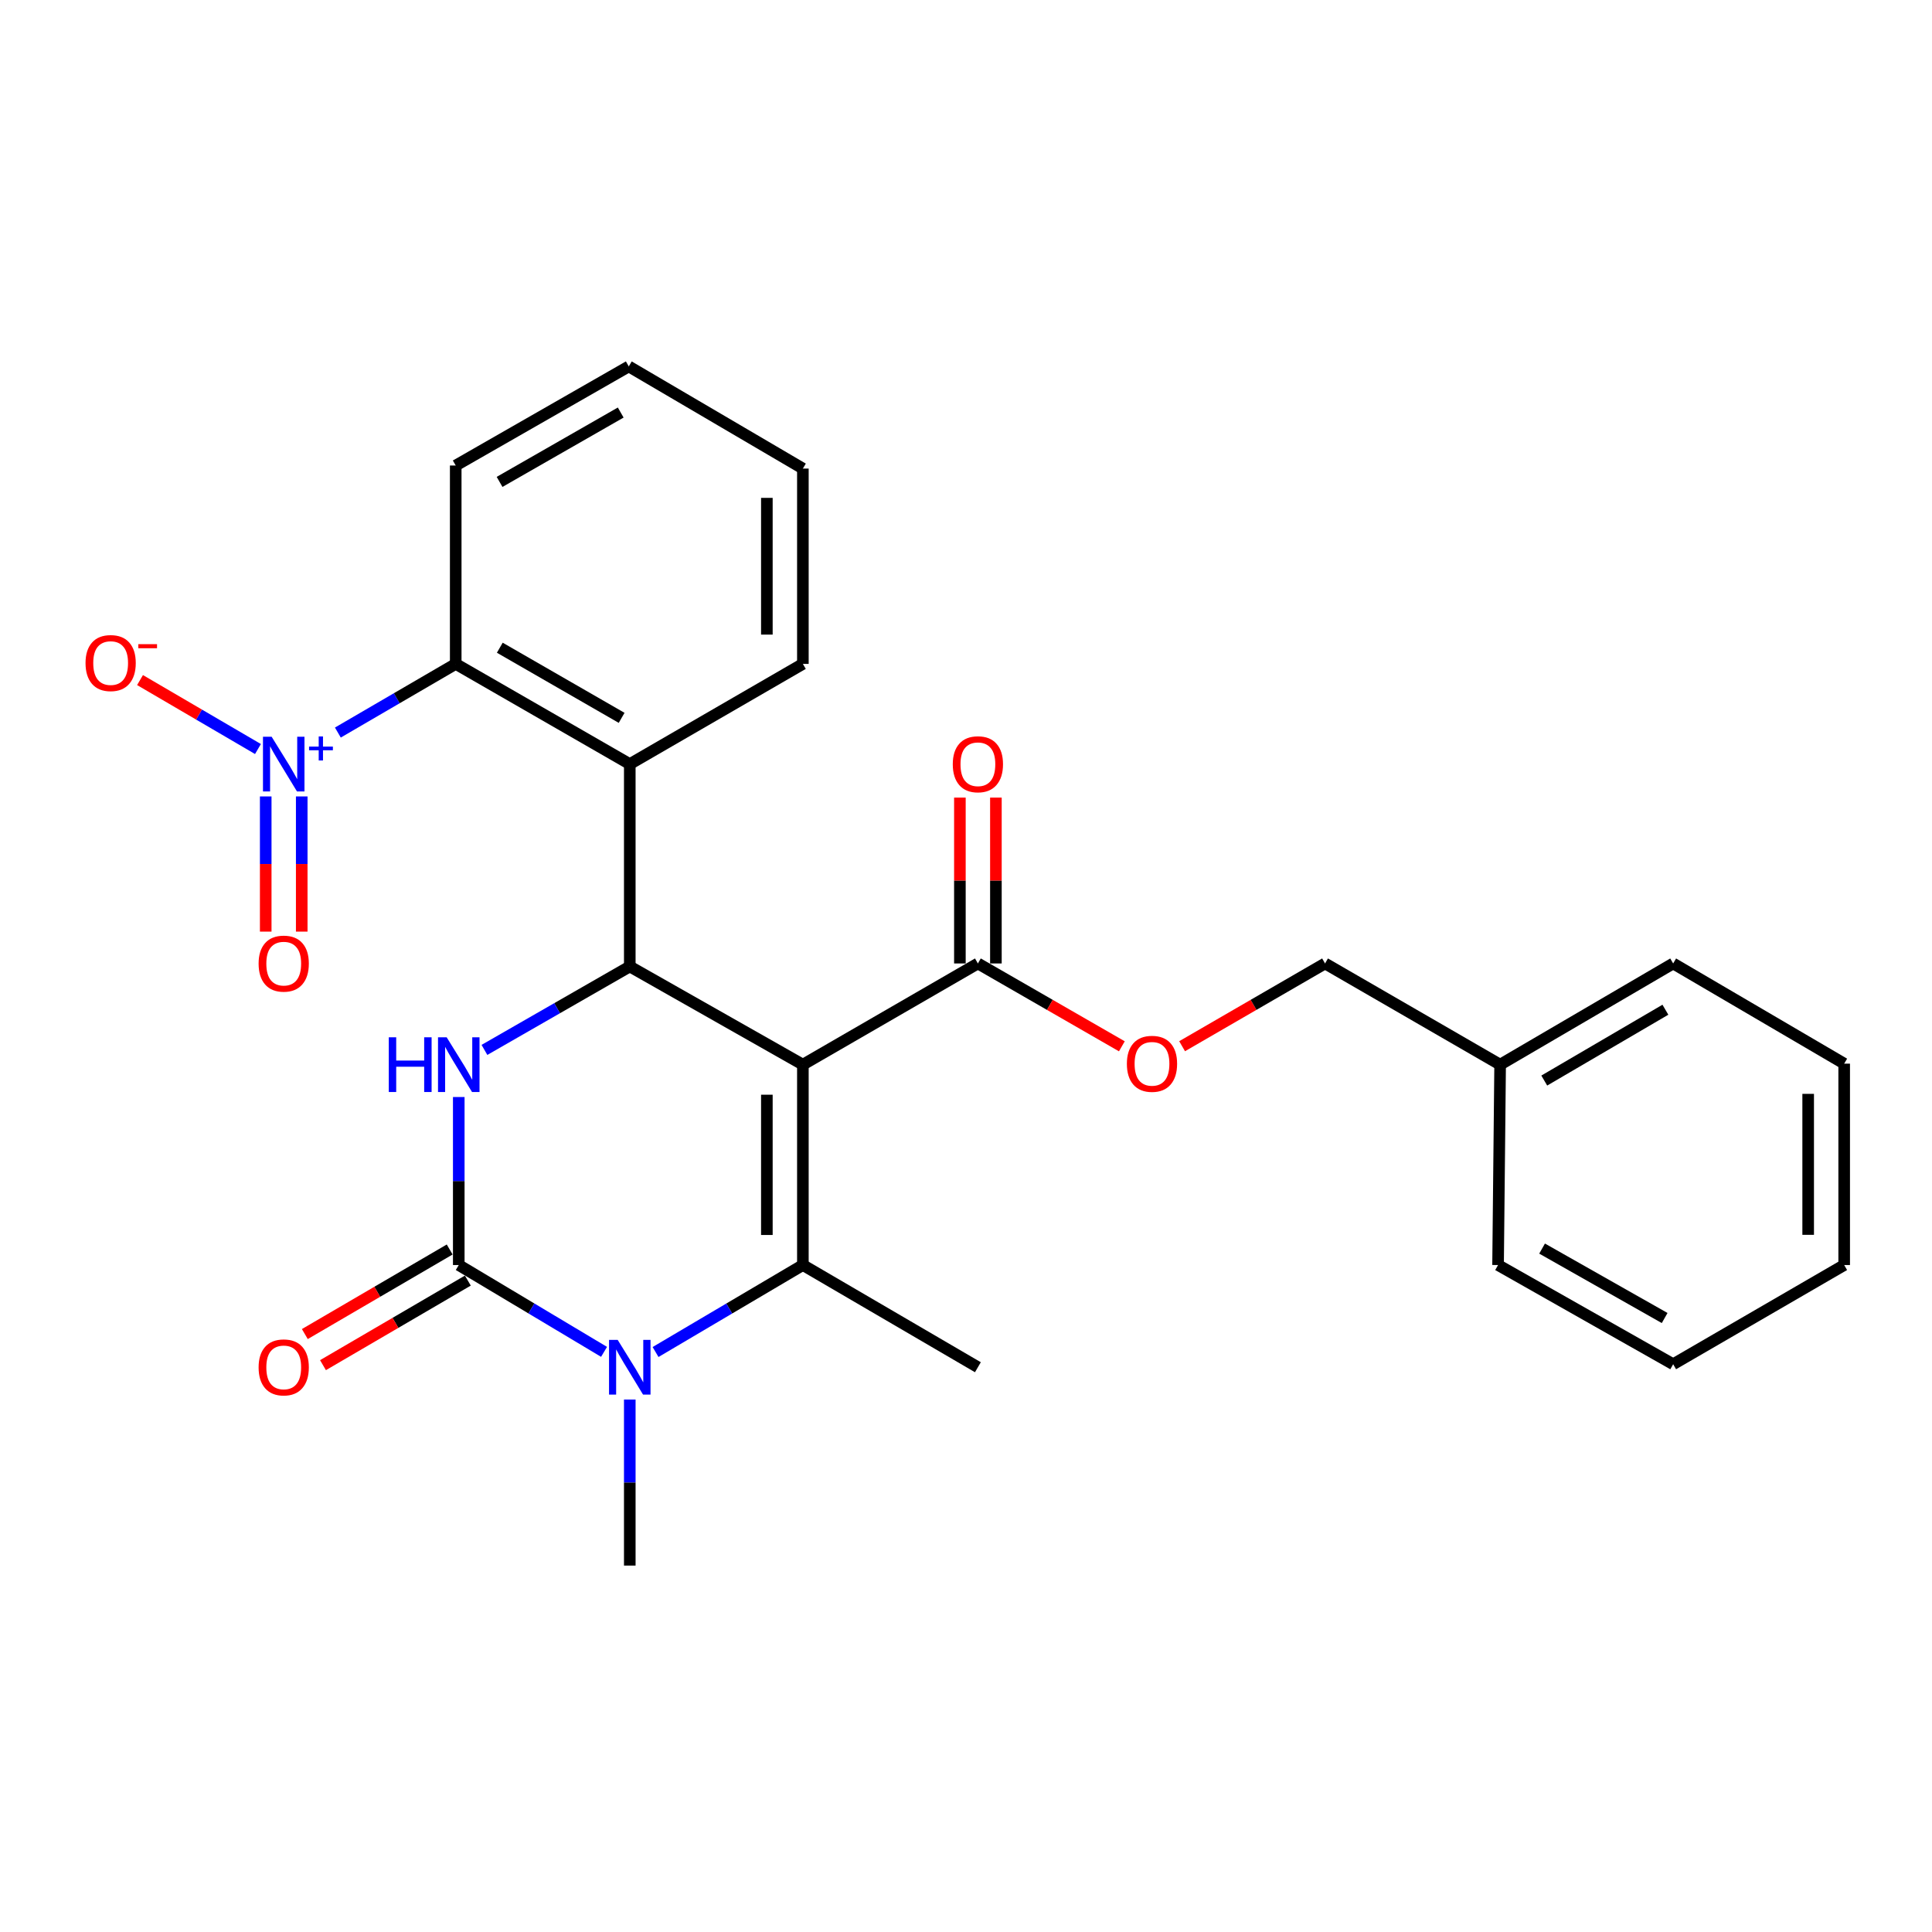 <?xml version='1.0' encoding='iso-8859-1'?>
<svg version='1.1' baseProfile='full'
              xmlns='http://www.w3.org/2000/svg'
                      xmlns:rdkit='http://www.rdkit.org/xml'
                      xmlns:xlink='http://www.w3.org/1999/xlink'
                  xml:space='preserve'
width='1000px' height='1000px' viewBox='0 0 1000 1000'>
<!-- END OF HEADER -->
<rect style='opacity:1.0;fill:#FFFFFF;stroke:none' width='1000' height='1000' x='0' y='0'> </rect>
<path class='bond-0' d='M 415.568,551.062 L 415.568,654.782' style='fill:none;fill-rule:evenodd;stroke:#000000;stroke-width:6px;stroke-linecap:butt;stroke-linejoin:miter;stroke-opacity:1' />
<path class='bond-0' d='M 396.928,566.62 L 396.928,639.224' style='fill:none;fill-rule:evenodd;stroke:#000000;stroke-width:6px;stroke-linecap:butt;stroke-linejoin:miter;stroke-opacity:1' />
<path class='bond-1' d='M 415.568,551.062 L 325.973,500.249' style='fill:none;fill-rule:evenodd;stroke:#000000;stroke-width:6px;stroke-linecap:butt;stroke-linejoin:miter;stroke-opacity:1' />
<path class='bond-8' d='M 415.568,551.062 L 506.157,498.685' style='fill:none;fill-rule:evenodd;stroke:#000000;stroke-width:6px;stroke-linecap:butt;stroke-linejoin:miter;stroke-opacity:1' />
<path class='bond-3' d='M 415.568,654.782 L 377.441,677.292' style='fill:none;fill-rule:evenodd;stroke:#000000;stroke-width:6px;stroke-linecap:butt;stroke-linejoin:miter;stroke-opacity:1' />
<path class='bond-3' d='M 377.441,677.292 L 339.314,699.801' style='fill:none;fill-rule:evenodd;stroke:#0000FF;stroke-width:6px;stroke-linecap:butt;stroke-linejoin:miter;stroke-opacity:1' />
<path class='bond-14' d='M 415.568,654.782 L 506.157,707.678' style='fill:none;fill-rule:evenodd;stroke:#000000;stroke-width:6px;stroke-linecap:butt;stroke-linejoin:miter;stroke-opacity:1' />
<path class='bond-4' d='M 325.973,500.249 L 288.36,521.84' style='fill:none;fill-rule:evenodd;stroke:#000000;stroke-width:6px;stroke-linecap:butt;stroke-linejoin:miter;stroke-opacity:1' />
<path class='bond-4' d='M 288.36,521.84 L 250.746,543.432' style='fill:none;fill-rule:evenodd;stroke:#0000FF;stroke-width:6px;stroke-linecap:butt;stroke-linejoin:miter;stroke-opacity:1' />
<path class='bond-6' d='M 325.973,500.249 L 325.973,395.493' style='fill:none;fill-rule:evenodd;stroke:#000000;stroke-width:6px;stroke-linecap:butt;stroke-linejoin:miter;stroke-opacity:1' />
<path class='bond-2' d='M 237.455,654.782 L 237.455,611.299' style='fill:none;fill-rule:evenodd;stroke:#000000;stroke-width:6px;stroke-linecap:butt;stroke-linejoin:miter;stroke-opacity:1' />
<path class='bond-2' d='M 237.455,611.299 L 237.455,567.815' style='fill:none;fill-rule:evenodd;stroke:#0000FF;stroke-width:6px;stroke-linecap:butt;stroke-linejoin:miter;stroke-opacity:1' />
<path class='bond-10' d='M 232.756,646.734 L 195.267,668.621' style='fill:none;fill-rule:evenodd;stroke:#000000;stroke-width:6px;stroke-linecap:butt;stroke-linejoin:miter;stroke-opacity:1' />
<path class='bond-10' d='M 195.267,668.621 L 157.779,690.508' style='fill:none;fill-rule:evenodd;stroke:#FF0000;stroke-width:6px;stroke-linecap:butt;stroke-linejoin:miter;stroke-opacity:1' />
<path class='bond-10' d='M 242.154,662.831 L 204.665,684.718' style='fill:none;fill-rule:evenodd;stroke:#000000;stroke-width:6px;stroke-linecap:butt;stroke-linejoin:miter;stroke-opacity:1' />
<path class='bond-10' d='M 204.665,684.718 L 167.177,706.605' style='fill:none;fill-rule:evenodd;stroke:#FF0000;stroke-width:6px;stroke-linecap:butt;stroke-linejoin:miter;stroke-opacity:1' />
<path class='bond-27' d='M 237.455,654.782 L 275.055,677.251' style='fill:none;fill-rule:evenodd;stroke:#000000;stroke-width:6px;stroke-linecap:butt;stroke-linejoin:miter;stroke-opacity:1' />
<path class='bond-27' d='M 275.055,677.251 L 312.655,699.719' style='fill:none;fill-rule:evenodd;stroke:#0000FF;stroke-width:6px;stroke-linecap:butt;stroke-linejoin:miter;stroke-opacity:1' />
<path class='bond-15' d='M 325.973,724.404 L 325.973,767.373' style='fill:none;fill-rule:evenodd;stroke:#0000FF;stroke-width:6px;stroke-linecap:butt;stroke-linejoin:miter;stroke-opacity:1' />
<path class='bond-15' d='M 325.973,767.373 L 325.973,810.341' style='fill:none;fill-rule:evenodd;stroke:#000000;stroke-width:6px;stroke-linecap:butt;stroke-linejoin:miter;stroke-opacity:1' />
<path class='bond-5' d='M 174.876,379.171 L 205.378,361.402' style='fill:none;fill-rule:evenodd;stroke:#0000FF;stroke-width:6px;stroke-linecap:butt;stroke-linejoin:miter;stroke-opacity:1' />
<path class='bond-5' d='M 205.378,361.402 L 235.881,343.633' style='fill:none;fill-rule:evenodd;stroke:#000000;stroke-width:6px;stroke-linecap:butt;stroke-linejoin:miter;stroke-opacity:1' />
<path class='bond-9' d='M 133.521,387.697 L 103,369.852' style='fill:none;fill-rule:evenodd;stroke:#0000FF;stroke-width:6px;stroke-linecap:butt;stroke-linejoin:miter;stroke-opacity:1' />
<path class='bond-9' d='M 103,369.852 L 72.479,352.007' style='fill:none;fill-rule:evenodd;stroke:#FF0000;stroke-width:6px;stroke-linecap:butt;stroke-linejoin:miter;stroke-opacity:1' />
<path class='bond-11' d='M 137.535,412.233 L 137.535,447.218' style='fill:none;fill-rule:evenodd;stroke:#0000FF;stroke-width:6px;stroke-linecap:butt;stroke-linejoin:miter;stroke-opacity:1' />
<path class='bond-11' d='M 137.535,447.218 L 137.535,482.204' style='fill:none;fill-rule:evenodd;stroke:#FF0000;stroke-width:6px;stroke-linecap:butt;stroke-linejoin:miter;stroke-opacity:1' />
<path class='bond-11' d='M 156.175,412.233 L 156.175,447.218' style='fill:none;fill-rule:evenodd;stroke:#0000FF;stroke-width:6px;stroke-linecap:butt;stroke-linejoin:miter;stroke-opacity:1' />
<path class='bond-11' d='M 156.175,447.218 L 156.175,482.204' style='fill:none;fill-rule:evenodd;stroke:#FF0000;stroke-width:6px;stroke-linecap:butt;stroke-linejoin:miter;stroke-opacity:1' />
<path class='bond-7' d='M 325.973,395.493 L 235.881,343.633' style='fill:none;fill-rule:evenodd;stroke:#000000;stroke-width:6px;stroke-linecap:butt;stroke-linejoin:miter;stroke-opacity:1' />
<path class='bond-7' d='M 321.758,371.56 L 258.694,335.258' style='fill:none;fill-rule:evenodd;stroke:#000000;stroke-width:6px;stroke-linecap:butt;stroke-linejoin:miter;stroke-opacity:1' />
<path class='bond-17' d='M 325.973,395.493 L 415.568,343.633' style='fill:none;fill-rule:evenodd;stroke:#000000;stroke-width:6px;stroke-linecap:butt;stroke-linejoin:miter;stroke-opacity:1' />
<path class='bond-19' d='M 235.881,343.633 L 235.881,240.949' style='fill:none;fill-rule:evenodd;stroke:#000000;stroke-width:6px;stroke-linecap:butt;stroke-linejoin:miter;stroke-opacity:1' />
<path class='bond-12' d='M 506.157,498.685 L 543.413,520.126' style='fill:none;fill-rule:evenodd;stroke:#000000;stroke-width:6px;stroke-linecap:butt;stroke-linejoin:miter;stroke-opacity:1' />
<path class='bond-12' d='M 543.413,520.126 L 580.67,541.567' style='fill:none;fill-rule:evenodd;stroke:#FF0000;stroke-width:6px;stroke-linecap:butt;stroke-linejoin:miter;stroke-opacity:1' />
<path class='bond-13' d='M 515.476,498.685 L 515.476,455.759' style='fill:none;fill-rule:evenodd;stroke:#000000;stroke-width:6px;stroke-linecap:butt;stroke-linejoin:miter;stroke-opacity:1' />
<path class='bond-13' d='M 515.476,455.759 L 515.476,412.833' style='fill:none;fill-rule:evenodd;stroke:#FF0000;stroke-width:6px;stroke-linecap:butt;stroke-linejoin:miter;stroke-opacity:1' />
<path class='bond-13' d='M 496.837,498.685 L 496.837,455.759' style='fill:none;fill-rule:evenodd;stroke:#000000;stroke-width:6px;stroke-linecap:butt;stroke-linejoin:miter;stroke-opacity:1' />
<path class='bond-13' d='M 496.837,455.759 L 496.837,412.833' style='fill:none;fill-rule:evenodd;stroke:#FF0000;stroke-width:6px;stroke-linecap:butt;stroke-linejoin:miter;stroke-opacity:1' />
<path class='bond-16' d='M 611.857,541.52 L 648.85,520.102' style='fill:none;fill-rule:evenodd;stroke:#FF0000;stroke-width:6px;stroke-linecap:butt;stroke-linejoin:miter;stroke-opacity:1' />
<path class='bond-16' d='M 648.85,520.102 L 685.844,498.685' style='fill:none;fill-rule:evenodd;stroke:#000000;stroke-width:6px;stroke-linecap:butt;stroke-linejoin:miter;stroke-opacity:1' />
<path class='bond-18' d='M 685.844,498.685 L 776.464,551.062' style='fill:none;fill-rule:evenodd;stroke:#000000;stroke-width:6px;stroke-linecap:butt;stroke-linejoin:miter;stroke-opacity:1' />
<path class='bond-22' d='M 415.568,343.633 L 415.568,242.534' style='fill:none;fill-rule:evenodd;stroke:#000000;stroke-width:6px;stroke-linecap:butt;stroke-linejoin:miter;stroke-opacity:1' />
<path class='bond-22' d='M 396.928,328.468 L 396.928,257.699' style='fill:none;fill-rule:evenodd;stroke:#000000;stroke-width:6px;stroke-linecap:butt;stroke-linejoin:miter;stroke-opacity:1' />
<path class='bond-20' d='M 776.464,551.062 L 866.027,498.685' style='fill:none;fill-rule:evenodd;stroke:#000000;stroke-width:6px;stroke-linecap:butt;stroke-linejoin:miter;stroke-opacity:1' />
<path class='bond-20' d='M 799.308,559.296 L 862.003,522.632' style='fill:none;fill-rule:evenodd;stroke:#000000;stroke-width:6px;stroke-linecap:butt;stroke-linejoin:miter;stroke-opacity:1' />
<path class='bond-21' d='M 776.464,551.062 L 775.397,654.782' style='fill:none;fill-rule:evenodd;stroke:#000000;stroke-width:6px;stroke-linecap:butt;stroke-linejoin:miter;stroke-opacity:1' />
<path class='bond-28' d='M 235.881,240.949 L 325.455,189.659' style='fill:none;fill-rule:evenodd;stroke:#000000;stroke-width:6px;stroke-linecap:butt;stroke-linejoin:miter;stroke-opacity:1' />
<path class='bond-28' d='M 258.579,249.431 L 321.281,213.528' style='fill:none;fill-rule:evenodd;stroke:#000000;stroke-width:6px;stroke-linecap:butt;stroke-linejoin:miter;stroke-opacity:1' />
<path class='bond-25' d='M 866.027,498.685 L 954.545,550.545' style='fill:none;fill-rule:evenodd;stroke:#000000;stroke-width:6px;stroke-linecap:butt;stroke-linejoin:miter;stroke-opacity:1' />
<path class='bond-24' d='M 775.397,654.782 L 866.027,706.124' style='fill:none;fill-rule:evenodd;stroke:#000000;stroke-width:6px;stroke-linecap:butt;stroke-linejoin:miter;stroke-opacity:1' />
<path class='bond-24' d='M 798.179,646.265 L 861.62,682.205' style='fill:none;fill-rule:evenodd;stroke:#000000;stroke-width:6px;stroke-linecap:butt;stroke-linejoin:miter;stroke-opacity:1' />
<path class='bond-23' d='M 415.568,242.534 L 325.455,189.659' style='fill:none;fill-rule:evenodd;stroke:#000000;stroke-width:6px;stroke-linecap:butt;stroke-linejoin:miter;stroke-opacity:1' />
<path class='bond-26' d='M 866.027,706.124 L 954.545,654.782' style='fill:none;fill-rule:evenodd;stroke:#000000;stroke-width:6px;stroke-linecap:butt;stroke-linejoin:miter;stroke-opacity:1' />
<path class='bond-29' d='M 954.545,550.545 L 954.545,654.782' style='fill:none;fill-rule:evenodd;stroke:#000000;stroke-width:6px;stroke-linecap:butt;stroke-linejoin:miter;stroke-opacity:1' />
<path class='bond-29' d='M 935.906,566.18 L 935.906,639.147' style='fill:none;fill-rule:evenodd;stroke:#000000;stroke-width:6px;stroke-linecap:butt;stroke-linejoin:miter;stroke-opacity:1' />
<path  class='atom-4' d='M 319.713 693.518
L 328.993 708.518
Q 329.913 709.998, 331.393 712.678
Q 332.873 715.358, 332.953 715.518
L 332.953 693.518
L 336.713 693.518
L 336.713 721.838
L 332.833 721.838
L 322.873 705.438
Q 321.713 703.518, 320.473 701.318
Q 319.273 699.118, 318.913 698.438
L 318.913 721.838
L 315.233 721.838
L 315.233 693.518
L 319.713 693.518
' fill='#0000FF'/>
<path  class='atom-5' d='M 201.235 536.902
L 205.075 536.902
L 205.075 548.942
L 219.555 548.942
L 219.555 536.902
L 223.395 536.902
L 223.395 565.222
L 219.555 565.222
L 219.555 552.142
L 205.075 552.142
L 205.075 565.222
L 201.235 565.222
L 201.235 536.902
' fill='#0000FF'/>
<path  class='atom-5' d='M 231.195 536.902
L 240.475 551.902
Q 241.395 553.382, 242.875 556.062
Q 244.355 558.742, 244.435 558.902
L 244.435 536.902
L 248.195 536.902
L 248.195 565.222
L 244.315 565.222
L 234.355 548.822
Q 233.195 546.902, 231.955 544.702
Q 230.755 542.502, 230.395 541.822
L 230.395 565.222
L 226.715 565.222
L 226.715 536.902
L 231.195 536.902
' fill='#0000FF'/>
<path  class='atom-6' d='M 140.595 381.333
L 149.875 396.333
Q 150.795 397.813, 152.275 400.493
Q 153.755 403.173, 153.835 403.333
L 153.835 381.333
L 157.595 381.333
L 157.595 409.653
L 153.715 409.653
L 143.755 393.253
Q 142.595 391.333, 141.355 389.133
Q 140.155 386.933, 139.795 386.253
L 139.795 409.653
L 136.115 409.653
L 136.115 381.333
L 140.595 381.333
' fill='#0000FF'/>
<path  class='atom-6' d='M 159.971 386.438
L 164.961 386.438
L 164.961 381.185
L 167.179 381.185
L 167.179 386.438
L 172.3 386.438
L 172.3 388.339
L 167.179 388.339
L 167.179 393.619
L 164.961 393.619
L 164.961 388.339
L 159.971 388.339
L 159.971 386.438
' fill='#0000FF'/>
<path  class='atom-10' d='M 44.271 343.196
Q 44.271 336.396, 47.631 332.596
Q 50.991 328.796, 57.271 328.796
Q 63.551 328.796, 66.911 332.596
Q 70.271 336.396, 70.271 343.196
Q 70.271 350.076, 66.871 353.996
Q 63.471 357.876, 57.271 357.876
Q 51.031 357.876, 47.631 353.996
Q 44.271 350.116, 44.271 343.196
M 57.271 354.676
Q 61.591 354.676, 63.911 351.796
Q 66.271 348.876, 66.271 343.196
Q 66.271 337.636, 63.911 334.836
Q 61.591 331.996, 57.271 331.996
Q 52.951 331.996, 50.591 334.796
Q 48.271 337.596, 48.271 343.196
Q 48.271 348.916, 50.591 351.796
Q 52.951 354.676, 57.271 354.676
' fill='#FF0000'/>
<path  class='atom-10' d='M 71.591 333.418
L 81.28 333.418
L 81.28 335.53
L 71.591 335.53
L 71.591 333.418
' fill='#FF0000'/>
<path  class='atom-11' d='M 133.855 707.758
Q 133.855 700.958, 137.215 697.158
Q 140.575 693.358, 146.855 693.358
Q 153.135 693.358, 156.495 697.158
Q 159.855 700.958, 159.855 707.758
Q 159.855 714.638, 156.455 718.558
Q 153.055 722.438, 146.855 722.438
Q 140.615 722.438, 137.215 718.558
Q 133.855 714.678, 133.855 707.758
M 146.855 719.238
Q 151.175 719.238, 153.495 716.358
Q 155.855 713.438, 155.855 707.758
Q 155.855 702.198, 153.495 699.398
Q 151.175 696.558, 146.855 696.558
Q 142.535 696.558, 140.175 699.358
Q 137.855 702.158, 137.855 707.758
Q 137.855 713.478, 140.175 716.358
Q 142.535 719.238, 146.855 719.238
' fill='#FF0000'/>
<path  class='atom-12' d='M 133.855 498.765
Q 133.855 491.965, 137.215 488.165
Q 140.575 484.365, 146.855 484.365
Q 153.135 484.365, 156.495 488.165
Q 159.855 491.965, 159.855 498.765
Q 159.855 505.645, 156.455 509.565
Q 153.055 513.445, 146.855 513.445
Q 140.615 513.445, 137.215 509.565
Q 133.855 505.685, 133.855 498.765
M 146.855 510.245
Q 151.175 510.245, 153.495 507.365
Q 155.855 504.445, 155.855 498.765
Q 155.855 493.205, 153.495 490.405
Q 151.175 487.565, 146.855 487.565
Q 142.535 487.565, 140.175 490.365
Q 137.855 493.165, 137.855 498.765
Q 137.855 504.485, 140.175 507.365
Q 142.535 510.245, 146.855 510.245
' fill='#FF0000'/>
<path  class='atom-13' d='M 583.269 550.625
Q 583.269 543.825, 586.629 540.025
Q 589.989 536.225, 596.269 536.225
Q 602.549 536.225, 605.909 540.025
Q 609.269 543.825, 609.269 550.625
Q 609.269 557.505, 605.869 561.425
Q 602.469 565.305, 596.269 565.305
Q 590.029 565.305, 586.629 561.425
Q 583.269 557.545, 583.269 550.625
M 596.269 562.105
Q 600.589 562.105, 602.909 559.225
Q 605.269 556.305, 605.269 550.625
Q 605.269 545.065, 602.909 542.265
Q 600.589 539.425, 596.269 539.425
Q 591.949 539.425, 589.589 542.225
Q 587.269 545.025, 587.269 550.625
Q 587.269 556.345, 589.589 559.225
Q 591.949 562.105, 596.269 562.105
' fill='#FF0000'/>
<path  class='atom-14' d='M 493.157 395.573
Q 493.157 388.773, 496.517 384.973
Q 499.877 381.173, 506.157 381.173
Q 512.437 381.173, 515.797 384.973
Q 519.157 388.773, 519.157 395.573
Q 519.157 402.453, 515.757 406.373
Q 512.357 410.253, 506.157 410.253
Q 499.917 410.253, 496.517 406.373
Q 493.157 402.493, 493.157 395.573
M 506.157 407.053
Q 510.477 407.053, 512.797 404.173
Q 515.157 401.253, 515.157 395.573
Q 515.157 390.013, 512.797 387.213
Q 510.477 384.373, 506.157 384.373
Q 501.837 384.373, 499.477 387.173
Q 497.157 389.973, 497.157 395.573
Q 497.157 401.293, 499.477 404.173
Q 501.837 407.053, 506.157 407.053
' fill='#FF0000'/>
</svg>
